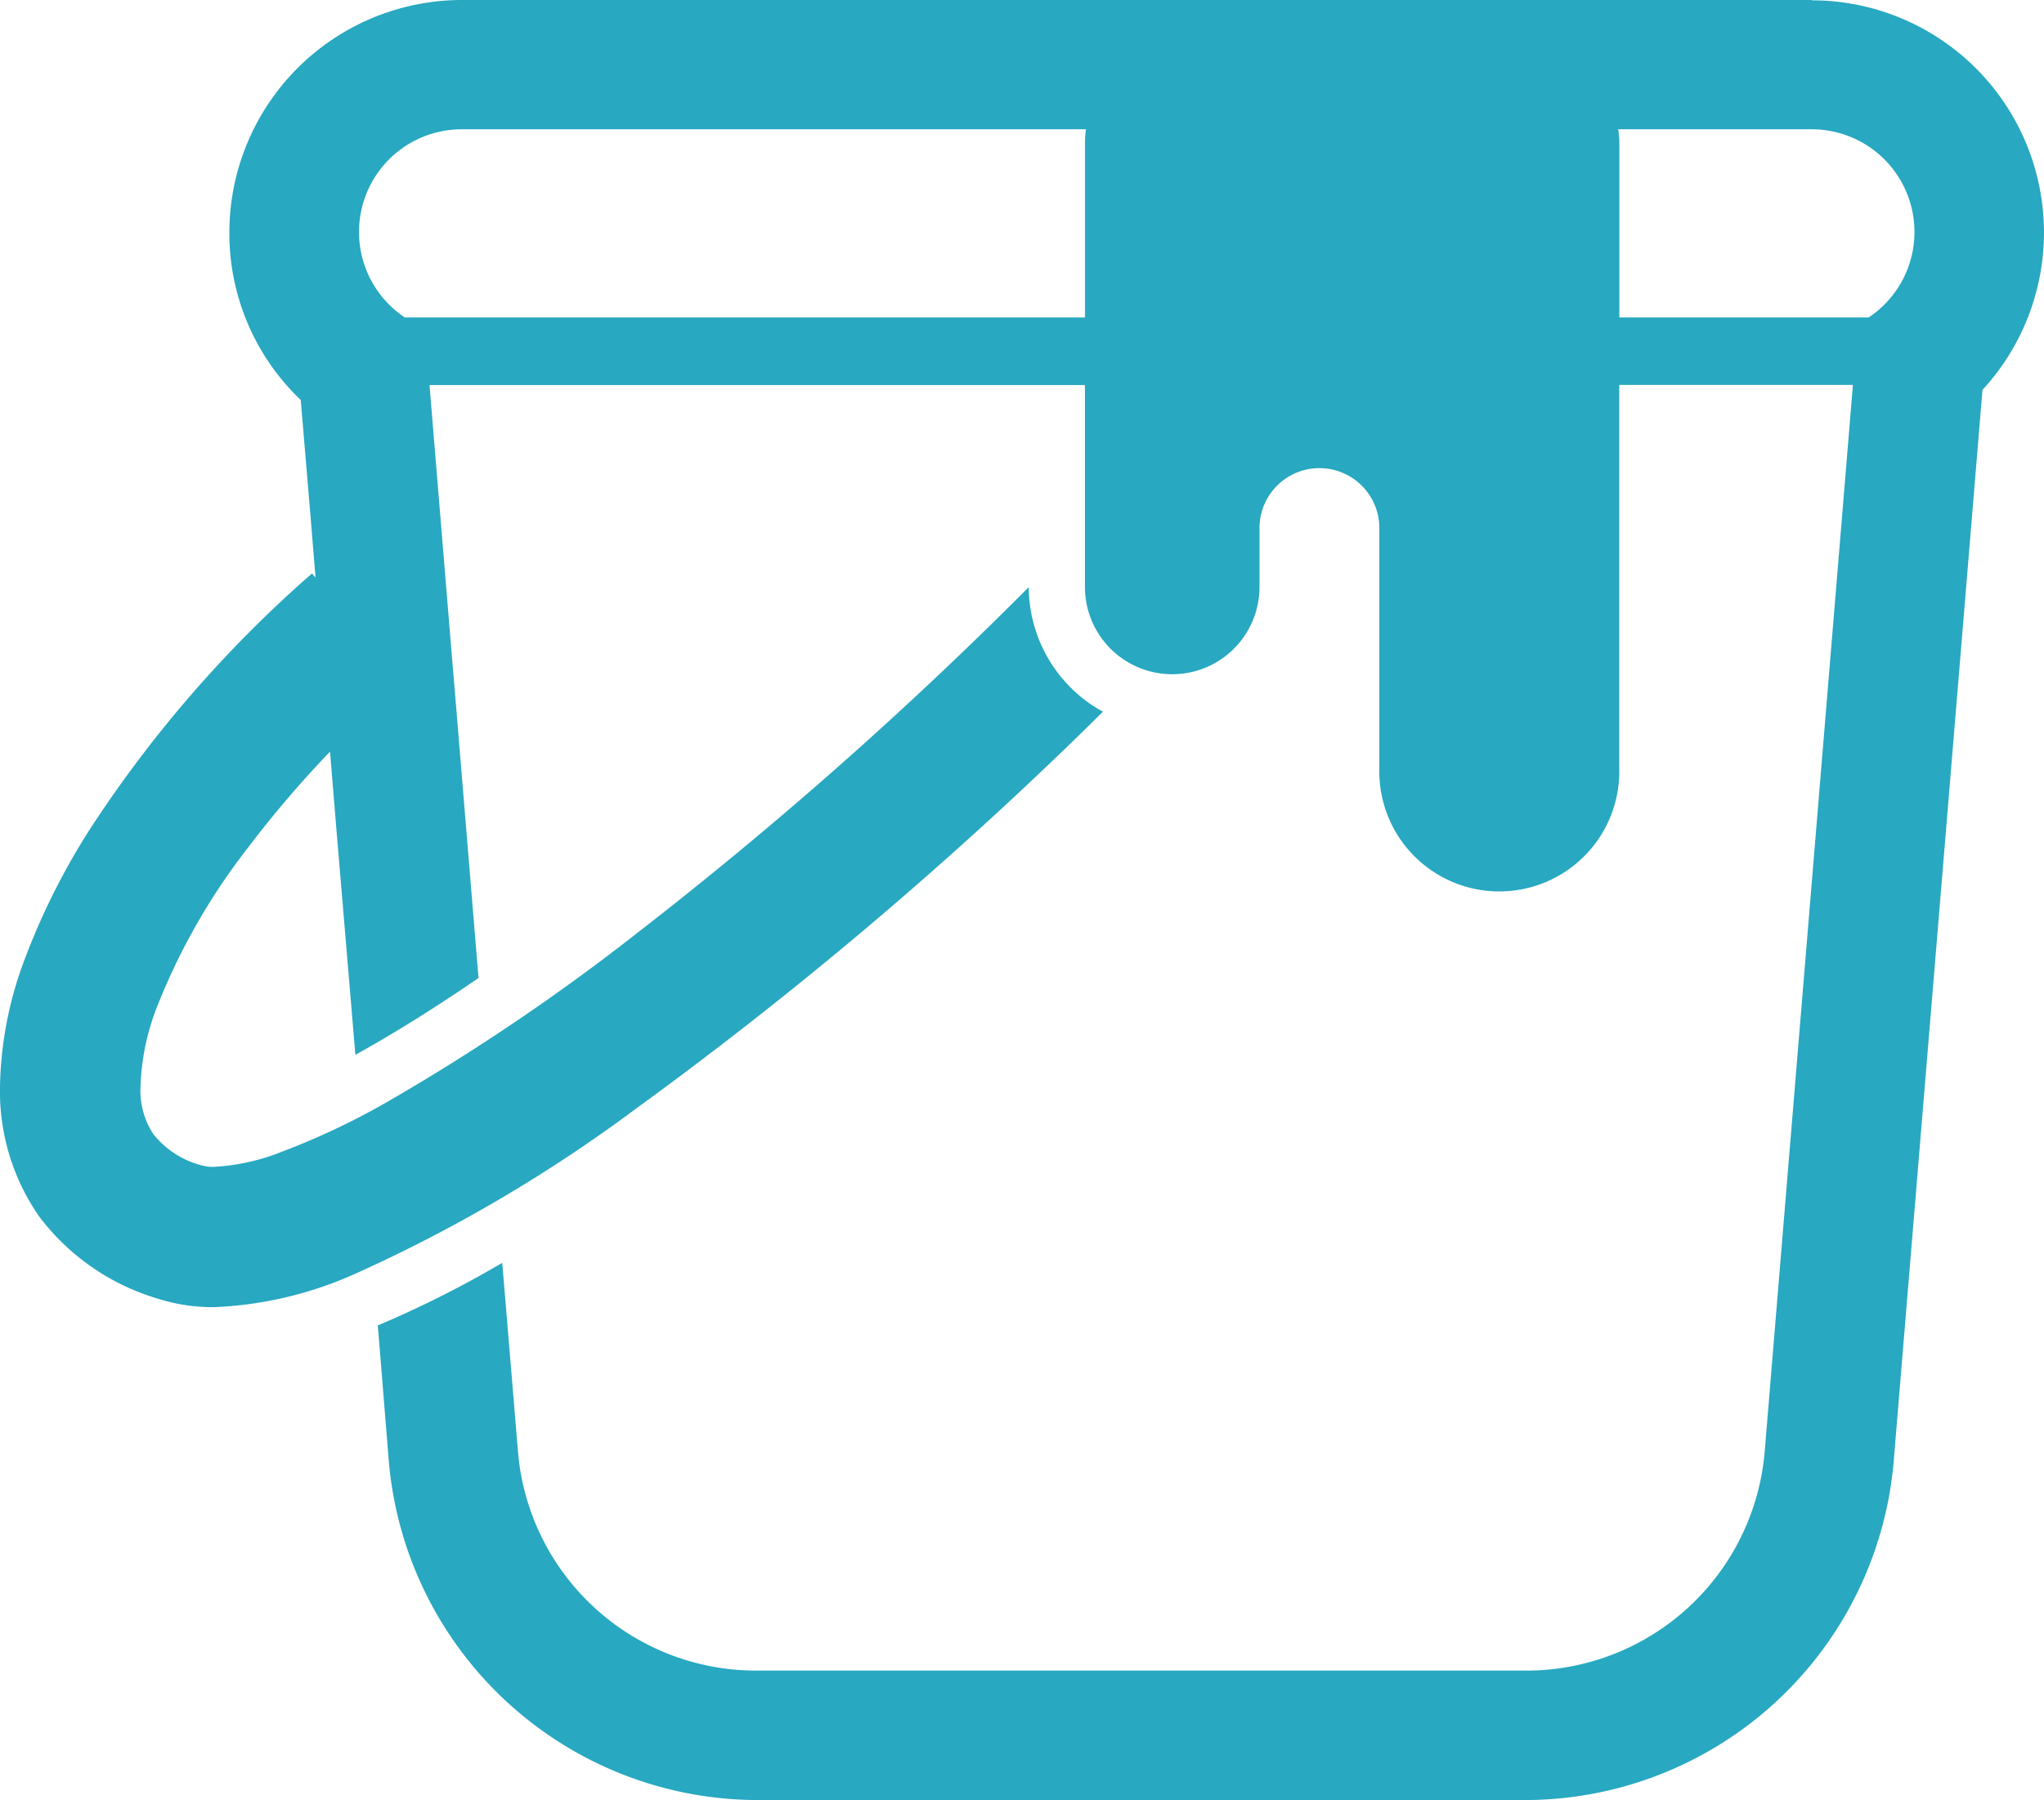 <svg xmlns="http://www.w3.org/2000/svg" width="26.112" height="23" viewBox="0 0 26.112 23"><path d="M23.144,30.506H5.9a2.973,2.973,0,0,0-2.97,2.967,2.941,2.941,0,0,0,.912,2.144l.126,1.5.063.769-.046-.052a15.722,15.722,0,0,0-2.831,3.259A8.825,8.825,0,0,0,.32,42.751,4.814,4.814,0,0,0,0,44.387a2.8,2.8,0,0,0,.5,1.662A2.945,2.945,0,0,0,2.017,47.1a2.307,2.307,0,0,0,.721.108,4.876,4.876,0,0,0,1.812-.432,19.113,19.113,0,0,0,3.569-2.1A51.681,51.681,0,0,0,13.578,40.1c.176-.169.346-.336.512-.5a1.825,1.825,0,0,1-.948-1.592A51.864,51.864,0,0,1,8.175,42.4a27.254,27.254,0,0,1-3.253,2.2,9.32,9.32,0,0,1-1.318.621,2.722,2.722,0,0,1-.866.194.527.527,0,0,1-.163-.019A1.155,1.155,0,0,1,1.961,45a1.007,1.007,0,0,1-.166-.612,3.048,3.048,0,0,1,.212-1.02,8.21,8.21,0,0,1,1.161-2.031A13.9,13.9,0,0,1,4.216,40.11l.08.974.244,2.9.032-.018c.467-.259.984-.582,1.541-.963L5.823,39.49l-.061-.729-.275-3.335h8.373v2.58a1.115,1.115,0,0,0,2.23,0v-.753a.765.765,0,0,1,1.531,0v3.071a1.533,1.533,0,1,0,3.065,0v-4.9h2.985L22.544,49.052a3.055,3.055,0,0,1-3.046,2.8H9.659a3.052,3.052,0,0,1-3.042-2.8l-.14-1.681-.061-.729a13.435,13.435,0,0,1-1.591.8l.007.065.136,1.681a4.736,4.736,0,0,0,4.691,4.318H19.5a4.731,4.731,0,0,0,4.691-4.318l1.135-13.7a2.967,2.967,0,0,0-2.181-4.978Zm-9.283,1.8v2.256H5.171A1.312,1.312,0,0,1,5.9,32.158h7.974A1,1,0,0,0,13.861,32.307Zm10.01,2.256H20.687V32.307a1,1,0,0,0-.015-.149h2.472a1.312,1.312,0,0,1,.727,2.405Z" transform="translate(0 -30.506)" fill="#28a8c1"/></svg>